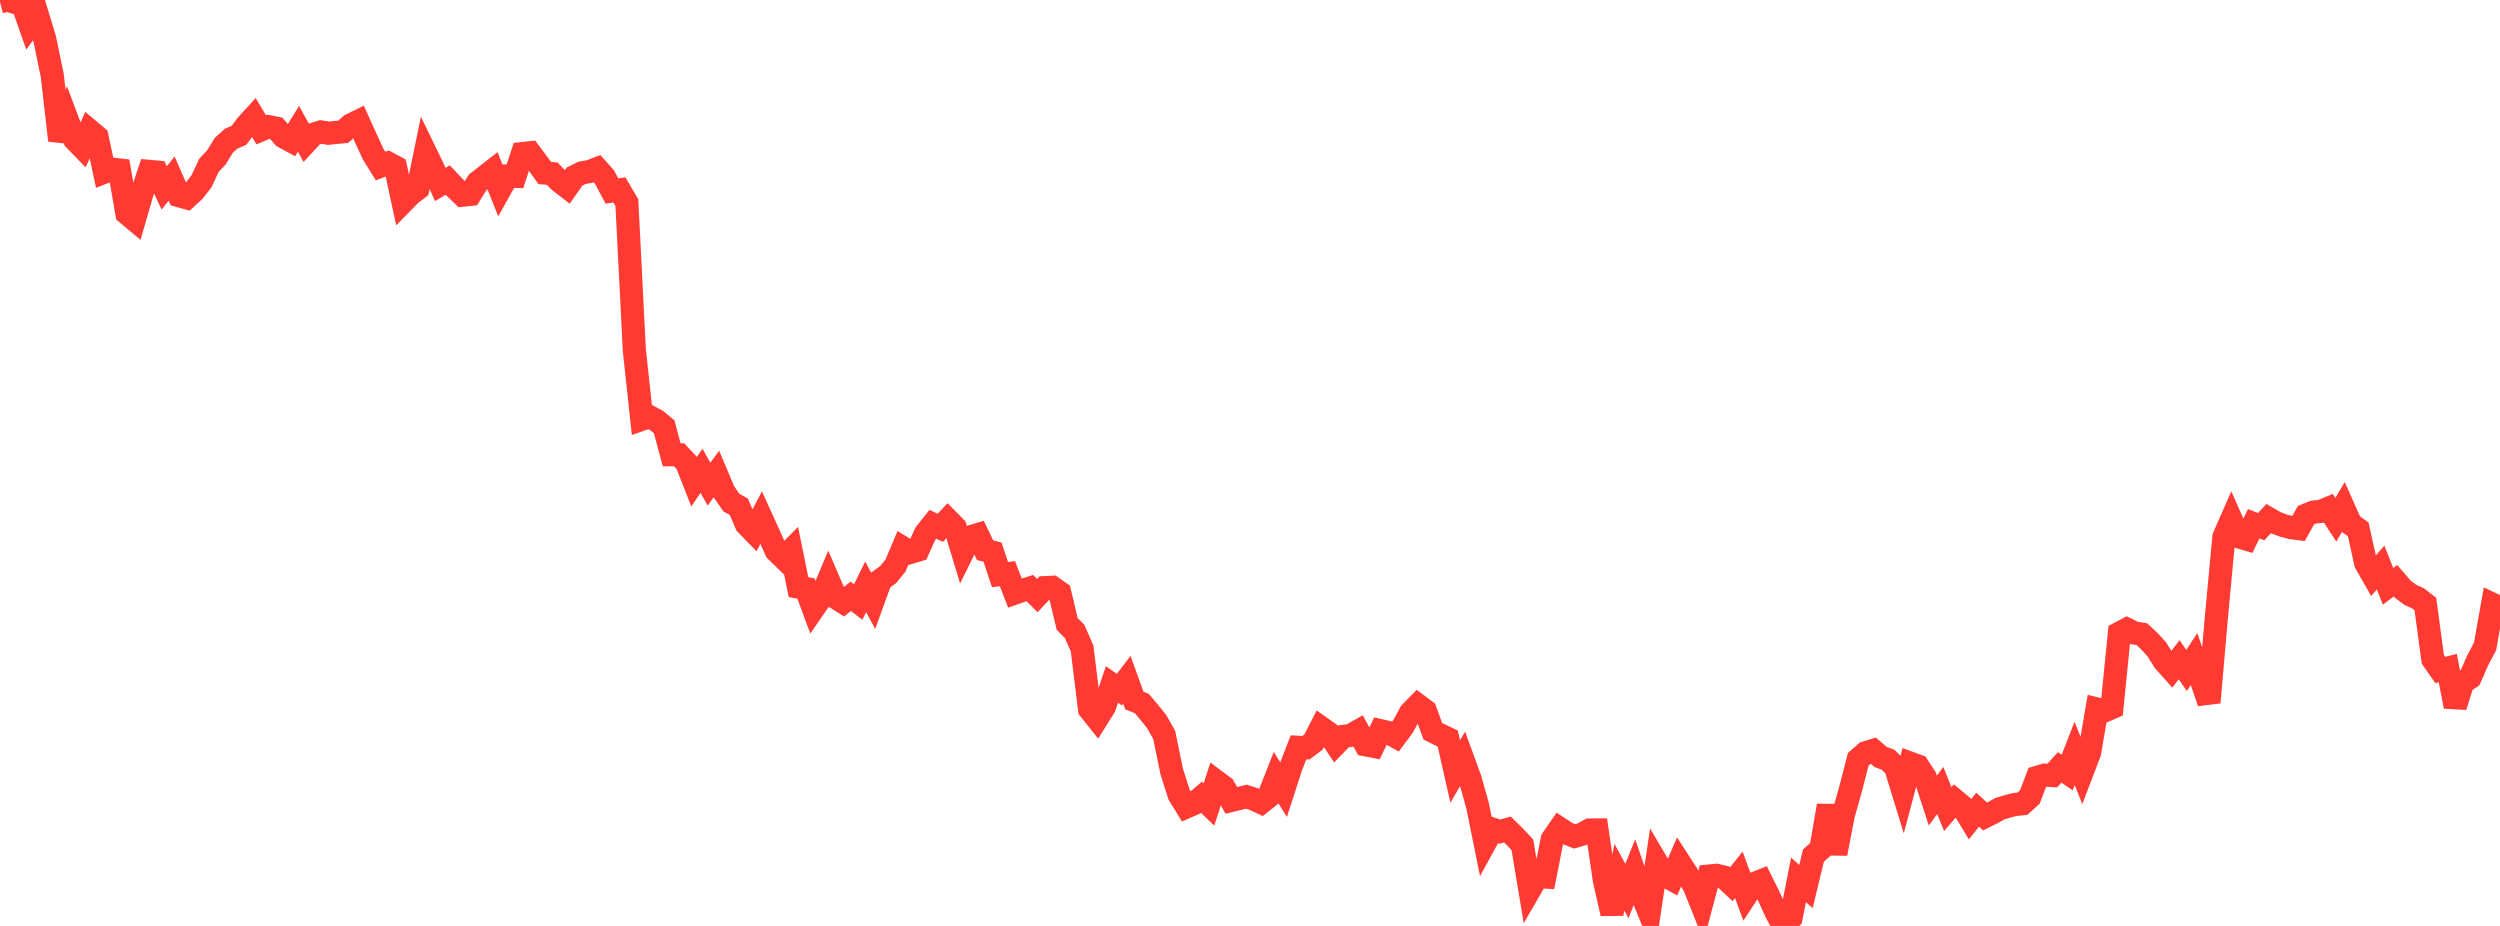 <?xml version="1.0" standalone="no"?>
<!DOCTYPE svg PUBLIC "-//W3C//DTD SVG 1.1//EN" "http://www.w3.org/Graphics/SVG/1.1/DTD/svg11.dtd">

<svg width="135" height="50" viewBox="0 0 135 50" preserveAspectRatio="none" 
  xmlns="http://www.w3.org/2000/svg"
  xmlns:xlink="http://www.w3.org/1999/xlink">


<polyline points="0.0, 0.104 0.403, 0.0 0.806, 0.133 1.209, 0.205 1.612, 1.346 2.015, 0.789 2.418, 2.114 2.821, 4.076 3.224, 7.577 3.627, 6.458 4.03, 7.529 4.433, 7.944 4.836, 7.053 5.239, 7.392 5.642, 9.292 6.045, 9.132 6.448, 9.178 6.851, 11.522 7.254, 11.86 7.657, 10.464 8.06, 9.255 8.463, 9.292 8.866, 10.146 9.269, 9.647 9.672, 10.568 10.075, 10.681 10.478, 10.309 10.881, 9.791 11.284, 8.925 11.687, 8.499 12.09, 7.84 12.493, 7.482 12.896, 7.313 13.299, 6.779 13.701, 6.336 14.104, 7.011 14.507, 6.842 14.91, 6.921 15.313, 7.386 15.716, 7.606 16.119, 6.956 16.522, 7.685 16.925, 7.249 17.328, 7.124 17.731, 7.195 18.134, 7.153 18.537, 7.114 18.94, 6.749 19.343, 6.551 19.746, 7.444 20.149, 8.32 20.552, 8.97 20.955, 8.81 21.358, 9.025 21.761, 10.901 22.164, 10.489 22.567, 10.182 22.97, 8.228 23.373, 9.058 23.776, 9.962 24.179, 9.721 24.582, 10.149 24.985, 10.54 25.388, 10.499 25.791, 9.85 26.194, 9.534 26.597, 9.219 27.0, 10.231 27.403, 9.51 27.806, 9.523 28.209, 8.293 28.612, 8.25 29.015, 8.788 29.418, 9.343 29.821, 9.377 30.224, 9.795 30.627, 10.105 31.03, 9.529 31.433, 9.334 31.836, 9.263 32.239, 9.109 32.642, 9.56 33.045, 10.314 33.448, 10.255 33.851, 10.944 34.254, 18.91 34.657, 22.639 35.06, 22.497 35.463, 22.713 35.866, 23.05 36.269, 24.558 36.672, 24.56 37.075, 24.99 37.478, 26.017 37.881, 25.421 38.284, 26.146 38.687, 25.596 39.09, 26.553 39.493, 27.14 39.896, 27.364 40.299, 28.303 40.701, 28.716 41.104, 27.953 41.507, 28.838 41.91, 29.74 42.313, 30.132 42.716, 29.724 43.119, 31.705 43.522, 31.779 43.925, 32.869 44.328, 32.286 44.731, 31.331 45.134, 32.272 45.537, 32.525 45.94, 32.202 46.343, 32.51 46.746, 31.689 47.149, 32.438 47.552, 31.322 47.955, 31.032 48.358, 30.539 48.761, 29.585 49.164, 29.83 49.567, 29.708 49.97, 28.814 50.373, 28.31 50.776, 28.502 51.179, 28.072 51.582, 28.481 51.985, 29.813 52.388, 28.996 52.791, 28.875 53.194, 29.71 53.597, 29.815 54.0, 31.029 54.403, 30.98 54.806, 32.025 55.209, 31.885 55.612, 31.758 56.015, 32.162 56.418, 31.732 56.821, 31.713 57.224, 31.998 57.627, 33.692 58.03, 34.098 58.433, 35.017 58.836, 38.301 59.239, 38.807 59.642, 38.163 60.045, 36.961 60.448, 37.239 60.851, 36.709 61.254, 37.83 61.657, 37.991 62.06, 38.467 62.463, 38.97 62.866, 39.682 63.269, 41.647 63.672, 42.917 64.075, 43.571 64.478, 43.393 64.881, 43.051 65.284, 43.44 65.687, 42.2 66.09, 42.502 66.493, 43.222 66.896, 43.122 67.299, 43.02 67.701, 43.149 68.104, 43.338 68.507, 43.015 68.91, 41.989 69.313, 42.641 69.716, 41.396 70.119, 40.355 70.522, 40.376 70.925, 40.073 71.328, 39.289 71.731, 39.574 72.134, 40.18 72.537, 39.766 72.94, 39.711 73.343, 39.482 73.746, 40.219 74.149, 40.296 74.552, 39.46 74.955, 39.554 75.358, 39.774 75.761, 39.231 76.164, 38.488 76.567, 38.078 76.97, 38.379 77.373, 39.491 77.776, 39.688 78.179, 39.88 78.582, 41.663 78.985, 40.973 79.388, 42.079 79.791, 43.509 80.194, 45.51 80.597, 44.773 81.0, 44.908 81.403, 44.794 81.806, 45.191 82.209, 45.621 82.612, 48.036 83.015, 47.339 83.418, 47.36 83.821, 45.322 84.224, 44.74 84.627, 45.003 85.03, 45.164 85.433, 45.044 85.836, 44.821 86.239, 44.818 86.642, 47.561 87.045, 49.33 87.448, 47.373 87.851, 48.117 88.254, 47.114 88.657, 48.293 89.06, 49.277 89.463, 46.572 89.866, 47.253 90.269, 47.475 90.672, 46.541 91.075, 47.165 91.478, 47.818 91.881, 48.822 92.284, 47.305 92.687, 47.266 93.09, 47.366 93.493, 47.744 93.896, 47.242 94.299, 48.338 94.701, 47.725 95.104, 47.566 95.507, 48.379 95.91, 49.27 96.313, 50.0 96.716, 49.567 97.119, 47.511 97.522, 47.875 97.925, 46.205 98.328, 45.843 98.731, 43.504 99.134, 46.097 99.537, 44.008 99.94, 42.579 100.343, 41.006 100.746, 40.65 101.149, 40.525 101.552, 40.874 101.955, 41.026 102.358, 41.421 102.761, 42.732 103.164, 41.219 103.567, 41.367 103.97, 41.99 104.373, 43.23 104.776, 42.686 105.179, 43.692 105.582, 43.226 105.985, 43.564 106.388, 44.233 106.791, 43.722 107.194, 44.093 107.597, 43.891 108.0, 43.666 108.403, 43.544 108.806, 43.442 109.209, 43.402 109.612, 43.037 110.015, 41.975 110.418, 41.856 110.821, 41.88 111.224, 41.439 111.627, 41.717 112.03, 40.681 112.433, 41.699 112.836, 40.647 113.239, 38.288 113.642, 38.388 114.045, 38.212 114.448, 34.193 114.851, 33.98 115.254, 34.182 115.657, 34.244 116.06, 34.619 116.463, 35.057 116.866, 35.704 117.269, 36.154 117.672, 35.628 118.075, 36.203 118.478, 35.592 118.881, 36.756 119.284, 37.931 119.687, 33.304 120.09, 28.998 120.493, 28.079 120.896, 28.988 121.299, 29.108 121.701, 28.282 122.104, 28.441 122.507, 28.004 122.91, 28.236 123.313, 28.385 123.716, 28.491 124.119, 28.543 124.522, 27.819 124.925, 27.652 125.328, 27.616 125.731, 27.448 126.134, 28.065 126.537, 27.388 126.94, 28.295 127.343, 28.583 127.746, 30.403 128.149, 31.11 128.552, 30.647 128.955, 31.662 129.358, 31.36 129.761, 31.827 130.164, 32.127 130.567, 32.307 130.97, 32.619 131.373, 35.605 131.776, 36.181 132.179, 36.078 132.582, 38.152 132.985, 36.865 133.388, 36.59 133.791, 35.67 134.194, 34.903 134.597, 32.632 135.0, 32.823" fill="none" stroke="#ff3a33" stroke-width="1.25"/>

</svg>